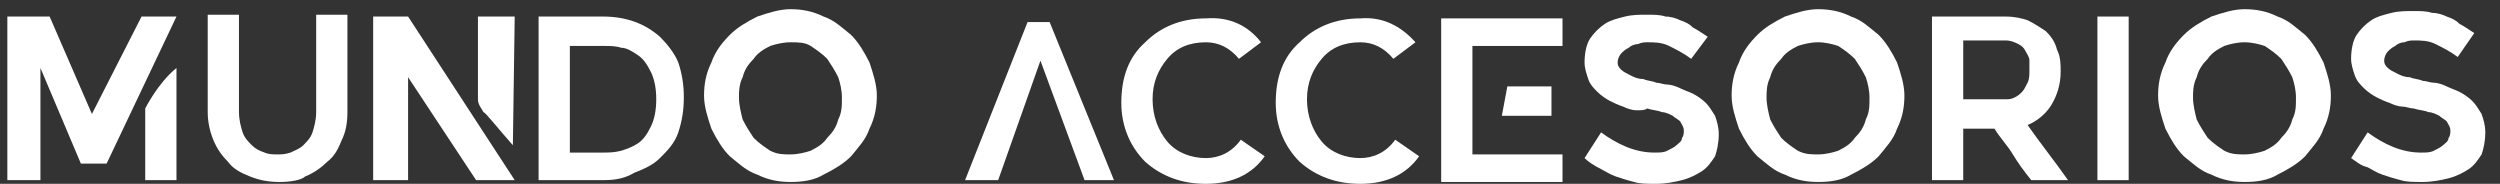 <svg xmlns="http://www.w3.org/2000/svg" fill="none" viewBox="0 0 136 10" height="10" width="136">
<rect x="0" y="0" width="136" height="10" fill="#333333" stroke="none"/>
<path fill="white" d="M15.2 9.9C14.6 9.9 14.1 9.8 13.6 9.6C13.1 9.4 12.7 9.2 12.4 8.8C12.1 8.5 11.8 8.1 11.6 7.6C11.4 7.1 11.3 6.6 11.3 6.1V0.8H13V6.1C13 6.5 13.1 6.9 13.2 7.2C13.3 7.5 13.5 7.7 13.7 7.9C13.9 8.1 14.1 8.2 14.4 8.3C14.6 8.4 14.9 8.4 15.1 8.4C15.3 8.4 15.5 8.4 15.8 8.3C16 8.2 16.3 8.1 16.5 7.9C16.7 7.7 16.9 7.5 17 7.2C17.1 6.9 17.2 6.5 17.2 6.1V0.8H18.9V6.1C18.9 6.7 18.8 7.2 18.6 7.6C18.4 8.1 18.2 8.5 17.8 8.8C17.5 9.1 17.1 9.4 16.6 9.6C16.4 9.8 15.8 9.9 15.2 9.9Z"></path>
<path fill="white" d="M32.8 9.8H29.3V0.9H32.8C34.1 0.9 35.1 1.3 35.9 2C36.3 2.4 36.7 2.9 36.9 3.4C37.1 4 37.2 4.6 37.2 5.3C37.2 6 37.1 6.6 36.9 7.2C36.7 7.8 36.3 8.2 35.9 8.6C35.5 9 35 9.2 34.5 9.4C34 9.7 33.5 9.8 32.8 9.8ZM31 8.3H32.8C33.1 8.3 33.4 8.3 33.8 8.2C34.1 8.1 34.4 8 34.7 7.8C35 7.6 35.2 7.3 35.4 6.9C35.6 6.5 35.7 6 35.7 5.4C35.7 4.8 35.6 4.3 35.4 3.9C35.2 3.5 35 3.2 34.7 3C34.4 2.8 34.1 2.6 33.8 2.6C33.5 2.5 33.2 2.5 32.9 2.5H31V8.3Z"></path>
<path fill="white" d="M43 9.9C42.4 9.9 41.8 9.8 41.2 9.5C40.6 9.3 40.2 8.9 39.7 8.5C39.3 8.1 39 7.6 38.7 7C38.5 6.4 38.3 5.8 38.3 5.2C38.3 4.6 38.4 4 38.7 3.4C38.9 2.8 39.3 2.3 39.7 1.9C40.1 1.5 40.6 1.2 41.2 0.9C41.8 0.7 42.4 0.5 43 0.5C43.6 0.5 44.2 0.6 44.8 0.9C45.4 1.1 45.8 1.5 46.3 1.9C46.7 2.3 47 2.8 47.3 3.4C47.5 4 47.7 4.6 47.7 5.2C47.7 5.8 47.6 6.4 47.3 7C47.1 7.6 46.7 8 46.3 8.5C45.9 8.9 45.4 9.2 44.8 9.5C44.3 9.8 43.7 9.9 43 9.9ZM43 2.3C42.6 2.3 42.2 2.4 41.9 2.5C41.5 2.7 41.2 2.9 41 3.2C40.7 3.5 40.5 3.8 40.4 4.2C40.2 4.6 40.2 5 40.2 5.3C40.2 5.7 40.3 6.1 40.4 6.5C40.6 6.9 40.8 7.2 41 7.5C41.3 7.8 41.6 8 41.9 8.2C42.3 8.4 42.6 8.4 43 8.4C43.4 8.4 43.8 8.3 44.1 8.2C44.5 8 44.8 7.8 45 7.5C45.3 7.2 45.5 6.9 45.6 6.5C45.8 6.1 45.8 5.8 45.8 5.3C45.8 4.9 45.7 4.5 45.6 4.2C45.4 3.8 45.2 3.5 45 3.2C44.7 2.9 44.4 2.7 44.1 2.5C43.8 2.3 43.4 2.3 43 2.3Z"></path>
<path fill="white" d="M57.1 1.2L60.6 9.8H59L56.6 3.3L54.3 9.8H52.5L55.9 1.2H57.1Z"></path>
<path fill="white" d="M68.6 2.3L67.4 3.2C66.9 2.6 66.3 2.3 65.6 2.3C64.7 2.3 64 2.6 63.5 3.2C63 3.8 62.7 4.5 62.7 5.4C62.7 6.3 63 7.1 63.5 7.7C64 8.3 64.8 8.6 65.6 8.6C66.3 8.6 67 8.3 67.5 7.6L68.8 8.5C68.1 9.5 67 10 65.6 10C64.3 10 63.2 9.6 62.3 8.8C61.5 8 61 6.9 61 5.6C61 4.2 61.4 3.1 62.3 2.3C63.1 1.5 64.2 1 65.6 1C66.9 0.9 67.9 1.4 68.6 2.3Z"></path>
<path fill="white" d="M77 2.3L75.8 3.2C75.3 2.6 74.7 2.3 74 2.3C73.1 2.3 72.4 2.6 71.9 3.2C71.4 3.8 71.1 4.5 71.1 5.4C71.1 6.3 71.4 7.1 71.9 7.7C72.4 8.3 73.2 8.6 74 8.6C74.7 8.6 75.4 8.3 75.9 7.6L77.2 8.5C76.5 9.5 75.4 10 74 10C72.7 10 71.6 9.6 70.7 8.8C69.9 8 69.4 6.9 69.4 5.6C69.4 4.2 69.8 3.1 70.7 2.3C71.5 1.5 72.6 1 74 1C75.2 0.9 76.2 1.4 77 2.3Z"></path>
<path fill="white" d="M86.2 8.6L87.1 7.2C87.5 7.5 88 7.8 88.5 8C89 8.2 89.5 8.3 90 8.3C90.3 8.3 90.5 8.3 90.7 8.2C90.9 8.1 91.1 8 91.2 7.9C91.3 7.8 91.5 7.7 91.5 7.5C91.6 7.4 91.6 7.2 91.6 7.1C91.6 6.9 91.5 6.8 91.4 6.6C91.3 6.5 91.1 6.4 91 6.3C90.8 6.2 90.6 6.1 90.4 6.1C90.2 6 89.9 6 89.6 5.9C89.5 6 89.3 6 89 6C88.8 6 88.5 5.9 88.3 5.8C88 5.7 87.8 5.6 87.6 5.5C87.4 5.4 87.1 5.2 86.9 5C86.7 4.8 86.5 4.6 86.4 4.3C86.3 4 86.2 3.7 86.2 3.4C86.2 2.9 86.3 2.4 86.5 2.1C86.7 1.8 87 1.5 87.3 1.3C87.6 1.1 88 1 88.4 0.9C88.8 0.8 89.2 0.8 89.6 0.8C90 0.8 90.3 0.8 90.6 0.9C90.9 0.9 91.2 1 91.4 1.1C91.7 1.2 91.9 1.3 92.1 1.5C92.3 1.6 92.6 1.8 92.9 2L92 3.2C91.6 2.9 91.2 2.7 90.8 2.5C90.4 2.3 90 2.3 89.6 2.3C89.5 2.3 89.3 2.3 89.1 2.4C88.9 2.4 88.7 2.5 88.6 2.6C88.4 2.7 88.3 2.8 88.2 2.9C88.1 3 88 3.2 88 3.4C88 3.6 88.1 3.7 88.2 3.8C88.3 3.9 88.5 4 88.7 4.1C88.9 4.2 89.1 4.3 89.4 4.3C89.6 4.4 89.9 4.4 90.1 4.5C90.3 4.5 90.5 4.6 90.7 4.6C90.9 4.6 91.2 4.7 91.4 4.8C91.6 4.9 91.9 5 92.1 5.1C92.3 5.2 92.6 5.4 92.8 5.6C93 5.8 93.1 6 93.3 6.3C93.4 6.6 93.5 6.9 93.5 7.3C93.5 7.8 93.4 8.2 93.3 8.5C93.1 8.8 92.9 9.1 92.6 9.3C92.3 9.5 91.9 9.7 91.5 9.8C91.1 9.9 90.6 10 90.1 10C89.6 10 89.2 10 88.9 9.9C88.5 9.8 88.2 9.7 87.9 9.6C87.6 9.5 87.3 9.3 87.1 9.2C86.7 9 86.4 8.8 86.2 8.6Z"></path>
<path fill="white" d="M98.9 9.9C98.3 9.9 97.7 9.8 97.1 9.5C96.5 9.3 96.1 8.9 95.6 8.5C95.2 8.1 94.9 7.6 94.6 7C94.4 6.4 94.2 5.8 94.2 5.2C94.2 4.6 94.3 4 94.6 3.4C94.8 2.8 95.2 2.3 95.6 1.9C96 1.5 96.5 1.2 97.1 0.9C97.7 0.7 98.3 0.5 98.9 0.5C99.5 0.5 100.1 0.6 100.7 0.9C101.3 1.1 101.7 1.5 102.2 1.9C102.6 2.3 102.9 2.8 103.2 3.4C103.4 4 103.6 4.6 103.6 5.2C103.6 5.8 103.5 6.4 103.2 7C103 7.6 102.6 8 102.2 8.5C101.8 8.9 101.3 9.2 100.7 9.5C100.2 9.8 99.6 9.9 98.9 9.9ZM98.9 2.3C98.5 2.3 98.1 2.4 97.8 2.5C97.4 2.7 97.1 2.9 96.9 3.2C96.6 3.5 96.4 3.8 96.3 4.2C96.1 4.6 96.1 5 96.1 5.3C96.1 5.7 96.2 6.1 96.3 6.5C96.5 6.9 96.7 7.2 96.9 7.5C97.2 7.8 97.5 8 97.8 8.2C98.2 8.4 98.5 8.4 98.9 8.4C99.3 8.4 99.7 8.3 100 8.2C100.4 8 100.7 7.8 100.9 7.5C101.2 7.2 101.4 6.9 101.5 6.5C101.7 6.1 101.7 5.8 101.7 5.3C101.7 4.9 101.6 4.5 101.5 4.2C101.3 3.8 101.1 3.5 100.9 3.2C100.6 2.9 100.3 2.7 100 2.5C99.7 2.4 99.3 2.3 98.9 2.3Z"></path>
<path fill="white" d="M106.8 9.8H105.1V0.9H109.1C109.6 0.9 110 1 110.3 1.1C110.7 1.3 111 1.5 111.3 1.7C111.6 2 111.8 2.3 111.9 2.7C112.1 3.1 112.1 3.5 112.1 3.9C112.1 4.6 111.9 5.2 111.6 5.7C111.3 6.2 110.8 6.6 110.3 6.8C111 7.8 111.8 8.8 112.5 9.8H110.5C110.1 9.3 109.8 8.9 109.5 8.4C109.2 7.9 108.8 7.5 108.5 7H106.8V9.8ZM106.8 5.4H109.1C109.3 5.4 109.4 5.4 109.6 5.3C109.8 5.2 109.9 5.1 110 5C110.1 4.9 110.2 4.7 110.3 4.5C110.4 4.3 110.4 4.1 110.4 3.8C110.4 3.7 110.4 3.5 110.4 3.3C110.4 3.1 110.3 3 110.2 2.8C110.1 2.6 110 2.5 109.8 2.4C109.6 2.3 109.4 2.2 109.1 2.2H106.8V5.4Z"></path>
<path fill="white" d="M115.8 9.8H114.1V0.9H115.8V9.8Z"></path>
<path fill="white" d="M122.1 9.9C121.5 9.9 120.9 9.8 120.3 9.5C119.7 9.3 119.3 8.9 118.8 8.5C118.4 8.1 118.1 7.6 117.8 7C117.6 6.4 117.4 5.8 117.4 5.2C117.4 4.6 117.5 4 117.8 3.4C118 2.8 118.4 2.3 118.8 1.9C119.2 1.5 119.7 1.2 120.3 0.9C120.9 0.7 121.5 0.5 122.1 0.5C122.7 0.5 123.3 0.6 123.9 0.9C124.5 1.1 124.9 1.5 125.4 1.9C125.8 2.3 126.1 2.8 126.4 3.4C126.6 4 126.8 4.6 126.8 5.2C126.8 5.8 126.7 6.4 126.4 7C126.2 7.6 125.8 8 125.4 8.5C125 8.9 124.5 9.2 123.9 9.5C123.4 9.8 122.8 9.9 122.1 9.9ZM122.1 2.3C121.7 2.3 121.3 2.4 121 2.5C120.6 2.7 120.3 2.9 120.1 3.2C119.8 3.5 119.6 3.8 119.5 4.2C119.3 4.6 119.3 5 119.3 5.3C119.3 5.7 119.4 6.1 119.5 6.5C119.7 6.9 119.9 7.2 120.1 7.5C120.4 7.8 120.7 8 121 8.2C121.4 8.4 121.7 8.4 122.1 8.4C122.5 8.4 122.9 8.3 123.2 8.2C123.6 8 123.9 7.8 124.1 7.5C124.4 7.2 124.6 6.9 124.7 6.5C124.9 6.1 124.9 5.8 124.9 5.3C124.9 4.9 124.8 4.5 124.7 4.2C124.5 3.8 124.3 3.5 124.1 3.2C123.8 2.9 123.5 2.7 123.2 2.5C122.9 2.4 122.5 2.3 122.1 2.3Z"></path>
<path fill="white" d="M127.9 8.6L128.8 7.2C129.2 7.5 129.7 7.8 130.2 8C130.7 8.2 131.2 8.3 131.7 8.3C132 8.3 132.2 8.3 132.4 8.2C132.6 8.1 132.8 8 132.9 7.9C133 7.8 133.2 7.7 133.2 7.5C133.3 7.4 133.3 7.2 133.3 7.1C133.3 6.9 133.2 6.8 133.1 6.6C133 6.5 132.8 6.4 132.7 6.3C132.5 6.2 132.3 6.1 132.1 6.1C131.9 6 131.6 6 131.3 5.9C131.1 5.9 130.9 5.8 130.7 5.8C130.5 5.8 130.2 5.7 130 5.6C129.7 5.5 129.5 5.4 129.3 5.3C129.1 5.2 128.8 5 128.6 4.8C128.4 4.6 128.2 4.4 128.1 4.1C128 3.8 127.9 3.5 127.9 3.2C127.9 2.7 128 2.2 128.2 1.9C128.4 1.6 128.7 1.3 129 1.1C129.3 0.9 129.7 0.8 130.1 0.7C130.5 0.6 130.9 0.6 131.3 0.6C131.7 0.6 132 0.6 132.3 0.7C132.6 0.7 132.9 0.8 133.1 0.9C133.4 1 133.6 1.1 133.8 1.3C134 1.4 134.3 1.6 134.6 1.8L133.7 3.1C133.3 2.8 132.9 2.6 132.5 2.4C132.1 2.2 131.7 2.2 131.3 2.2C131.2 2.2 131 2.2 130.8 2.3C130.6 2.3 130.4 2.4 130.3 2.5C130.1 2.6 130 2.7 129.9 2.8C129.8 2.9 129.7 3.1 129.7 3.3C129.7 3.5 129.8 3.6 129.9 3.7C130 3.8 130.2 3.9 130.4 4C130.6 4.1 130.8 4.2 131.1 4.2C131.3 4.3 131.6 4.3 131.8 4.4C132 4.4 132.2 4.5 132.4 4.5C132.6 4.5 132.9 4.6 133.1 4.7C133.3 4.8 133.6 4.9 133.8 5C134 5.1 134.3 5.3 134.5 5.5C134.7 5.7 134.8 5.9 135 6.2C135.1 6.5 135.2 6.8 135.2 7.2C135.2 7.7 135.1 8.1 135 8.4C134.8 8.7 134.6 9 134.3 9.2C134 9.4 133.6 9.6 133.2 9.7C132.8 9.8 132.3 9.9 131.8 9.9C131.3 9.9 130.9 9.9 130.6 9.8C130.2 9.7 129.9 9.6 129.6 9.5C129.3 9.4 129 9.2 128.8 9.1C128.4 9 128.2 8.8 127.9 8.6Z"></path>
<path fill="white" d="M2.2 9.8H0.4V0.9H2.7L5 6.2L7.7 0.9H9.6L5.8 8.9H4.4L2.2 3.7V9.8Z"></path>
<path fill="white" d="M20.3 0.9H22.2L28 9.8H25.9L22.2 4.2V9.8H20.3V0.9Z"></path>
<path fill="white" d="M27.9 7.9L28 0.9H26V5.4C26 5.7 26.2 5.9 26.3 6.1C26.4 6.1 27.1 7 27.9 7.9Z"></path>
<path fill="white" d="M7.9 5.9C7.9 5.9 8.6 4.5 9.6 3.7V9.8H7.9V5.9Z"></path>
<path fill="white" d="M84.4 6.3V4.7H82L81.7 6.3H84.4Z"></path>
<path fill="white" d="M80.1 2.5H85V1H78.4V9.9H85V8.4H80.1V7.5V6.3V4.7V2.9V2.5Z"></path>
</svg>
